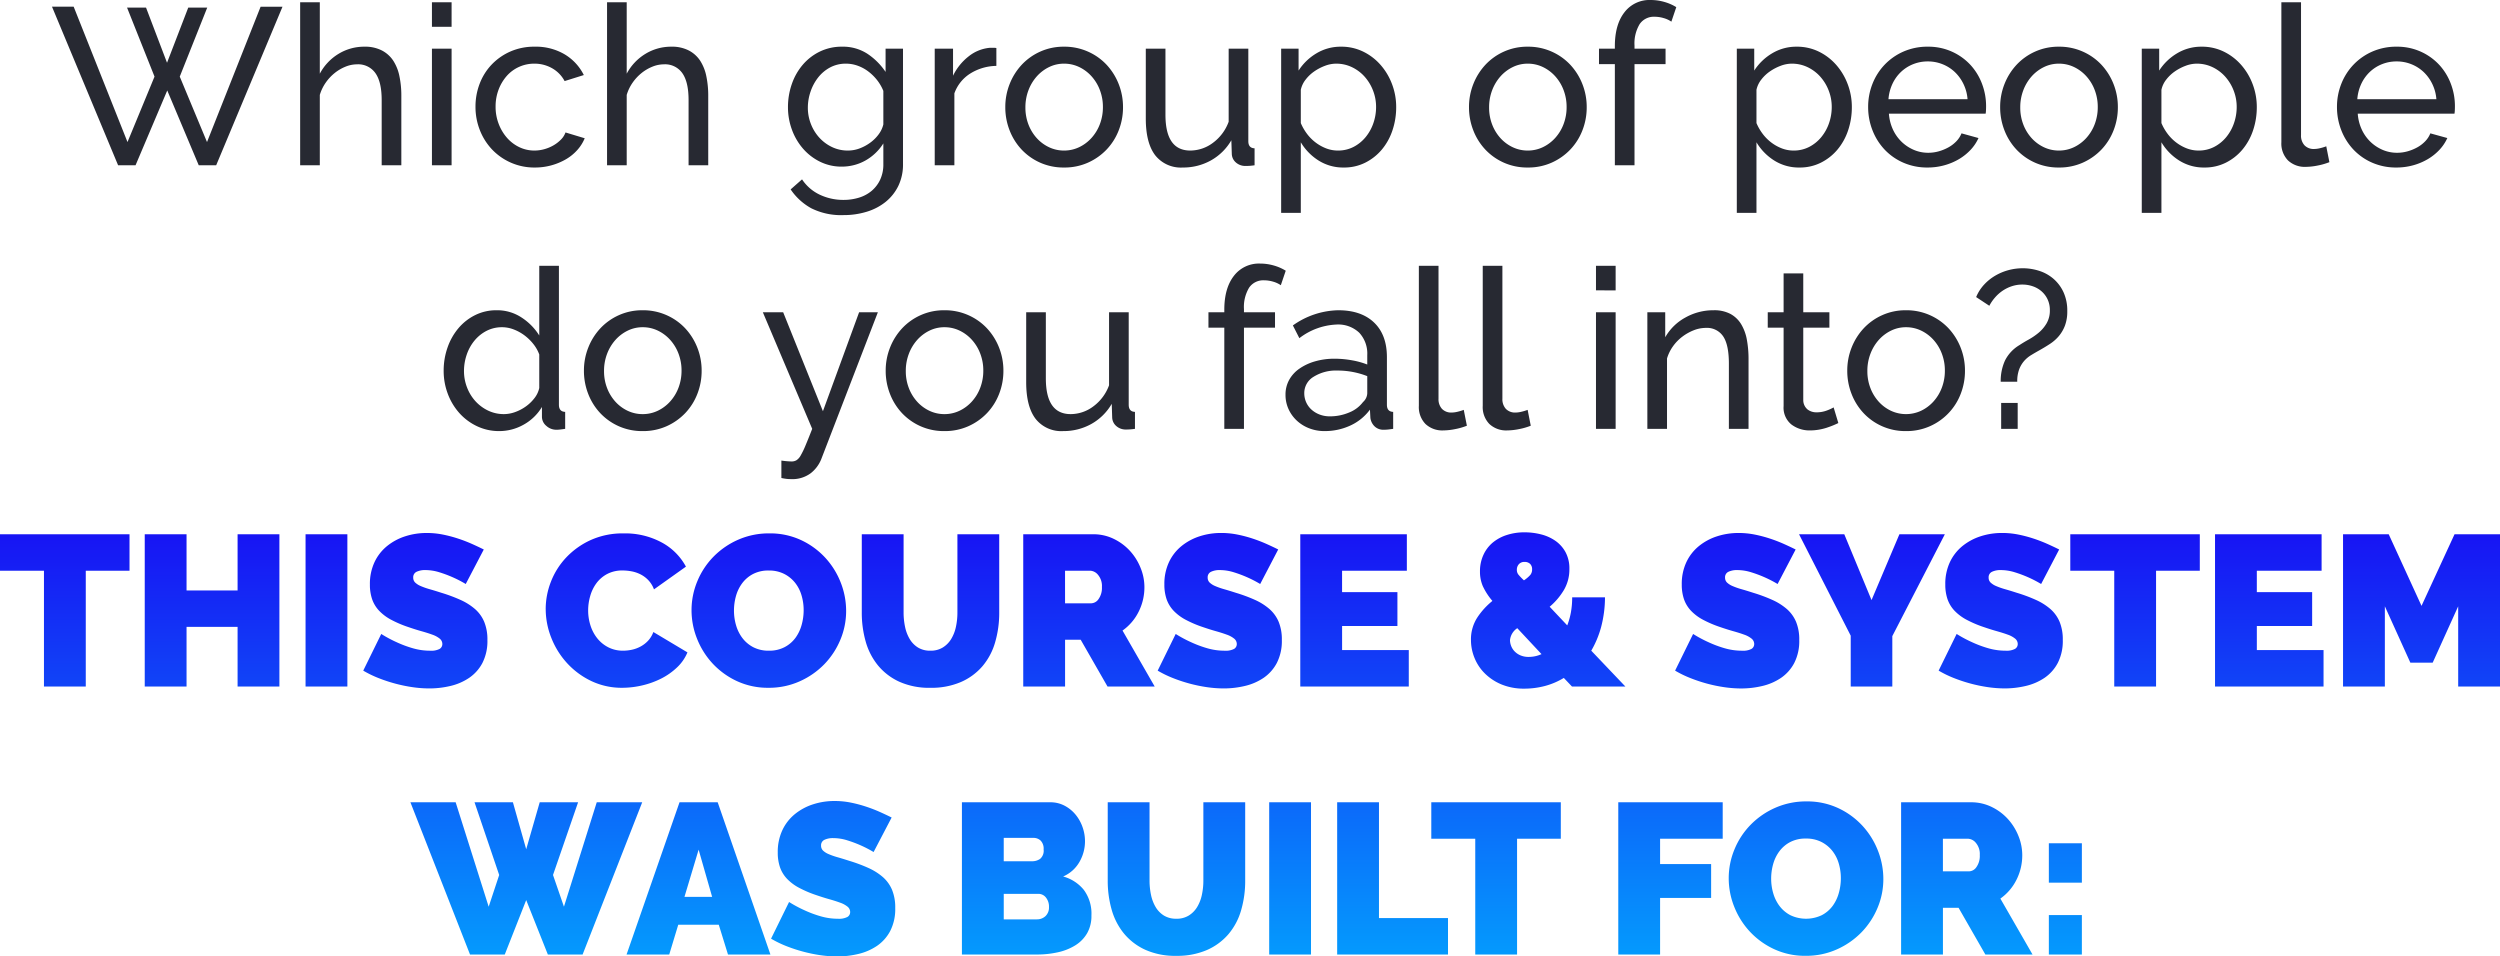 <svg xmlns="http://www.w3.org/2000/svg" width="559.632" height="214.106"><defs><linearGradient id="a" x1=".5" x2=".5" y2="1" gradientUnits="objectBoundingBox"><stop offset="0" stop-color="#1909f3"/><stop offset="1" stop-color="#00b7ff"/></linearGradient></defs><g data-name="1 mobile"><path data-name="Path 23244" d="M28.44 1.7h4.25l4.7 12.35L42.14 1.7h4.25l-6.15 15.45 6.1 14.65 12-30.3h4.9L48.39 37h-3.9l-7.05-16.75L30.34 37h-3.9L11.64 1.5h4.85l12.05 30.3 6.05-14.65ZM89.84 37h-4.4V22.4q0-4.05-1.4-6.025a4.707 4.707 0 0 0-4.1-1.975 6.9 6.9 0 0 0-2.6.525 9.653 9.653 0 0 0-2.425 1.425 10.28 10.28 0 0 0-2 2.15 9.543 9.543 0 0 0-1.325 2.75V37h-4.4V.5h4.4v16a11.5 11.5 0 0 1 4.2-4.45 11.013 11.013 0 0 1 5.8-1.6 8.224 8.224 0 0 1 3.9.85 6.8 6.8 0 0 1 2.55 2.3 10.046 10.046 0 0 1 1.375 3.475 21.032 21.032 0 0 1 .425 4.325Zm6.85 0V10.9h4.4V37Zm0-31V.5h4.4V6Zm9.75 17.9a14.256 14.256 0 0 1 .95-5.2 12.779 12.779 0 0 1 2.7-4.275 13.03 13.03 0 0 1 4.175-2.9 13.246 13.246 0 0 1 5.425-1.075 12.655 12.655 0 0 1 6.725 1.725 11.2 11.2 0 0 1 4.275 4.625l-4.3 1.35a7.154 7.154 0 0 0-2.8-2.875 7.94 7.94 0 0 0-4-1.025 8.142 8.142 0 0 0-3.4.725A8.081 8.081 0 0 0 113.44 17a9.966 9.966 0 0 0-1.825 3.05 10.614 10.614 0 0 0-.675 3.85 10.528 10.528 0 0 0 .7 3.85 10.266 10.266 0 0 0 1.875 3.125 8.566 8.566 0 0 0 2.75 2.075 7.75 7.75 0 0 0 3.375.75 8.159 8.159 0 0 0 2.275-.325 8.734 8.734 0 0 0 2.05-.875 7.745 7.745 0 0 0 1.625-1.275 4.347 4.347 0 0 0 1-1.575l4.3 1.3a9.25 9.25 0 0 1-1.675 2.65 10.472 10.472 0 0 1-2.525 2.05 13.68 13.68 0 0 1-3.225 1.35 13.675 13.675 0 0 1-3.725.5 13.034 13.034 0 0 1-5.4-1.1 13.088 13.088 0 0 1-4.2-2.95 13.335 13.335 0 0 1-2.725-4.325 14.126 14.126 0 0 1-.975-5.225Zm52.1 13.1h-4.4V22.4q0-4.05-1.4-6.025a4.707 4.707 0 0 0-4.1-1.975 6.9 6.9 0 0 0-2.6.525 9.653 9.653 0 0 0-2.425 1.425 10.28 10.28 0 0 0-2 2.15 9.543 9.543 0 0 0-1.325 2.75V37h-4.4V.5h4.4v16a11.5 11.5 0 0 1 4.2-4.45 11.013 11.013 0 0 1 5.8-1.6 8.224 8.224 0 0 1 3.9.85 6.8 6.8 0 0 1 2.55 2.3 10.047 10.047 0 0 1 1.375 3.475 21.033 21.033 0 0 1 .425 4.325Zm29.9.3a10.847 10.847 0 0 1-4.875-1.1 12.08 12.08 0 0 1-3.825-2.95 13.5 13.5 0 0 1-2.475-4.25 14.484 14.484 0 0 1-.875-5 15.559 15.559 0 0 1 .875-5.225 13.326 13.326 0 0 1 2.475-4.325 11.772 11.772 0 0 1 3.825-2.925 11.172 11.172 0 0 1 4.925-1.075 10.035 10.035 0 0 1 5.7 1.6 14.639 14.639 0 0 1 4.05 4.05v-5.2h3.9v25.8a10.984 10.984 0 0 1-1.05 4.925 10.5 10.5 0 0 1-2.85 3.575 12.58 12.58 0 0 1-4.225 2.2 17.422 17.422 0 0 1-5.175.75 14.947 14.947 0 0 1-7.225-1.525 13.341 13.341 0 0 1-4.625-4.225l2.55-2.25a9.746 9.746 0 0 0 4 3.45 12.316 12.316 0 0 0 5.3 1.15 11.582 11.582 0 0 0 3.425-.5 8.057 8.057 0 0 0 2.825-1.5 7.388 7.388 0 0 0 1.925-2.5 8.081 8.081 0 0 0 .725-3.55v-4.6a11.135 11.135 0 0 1-1.775 2.175 11.156 11.156 0 0 1-2.225 1.65 10.608 10.608 0 0 1-2.55 1.025 10.914 10.914 0 0 1-2.75.35Zm1.35-3.6a7.458 7.458 0 0 0 2.7-.5 9.906 9.906 0 0 0 2.4-1.325A8.569 8.569 0 0 0 196.74 30a5.978 5.978 0 0 0 1-2.15v-7.5a9.928 9.928 0 0 0-1.425-2.45 10.788 10.788 0 0 0-1.975-1.925 8.845 8.845 0 0 0-2.375-1.275 7.689 7.689 0 0 0-2.575-.45 7.406 7.406 0 0 0-3.575.85 8.5 8.5 0 0 0-2.675 2.25 10.573 10.573 0 0 0-1.7 3.175 11.1 11.1 0 0 0-.6 3.575 9.869 9.869 0 0 0 .7 3.7 9.828 9.828 0 0 0 1.9 3.05 9.189 9.189 0 0 0 2.825 2.075 8.082 8.082 0 0 0 3.525.775Zm33.25-18.95a11.31 11.31 0 0 0-5.825 1.7 8.671 8.671 0 0 0-3.575 4.45V37h-4.4V10.9h4.1v6.05a12.311 12.311 0 0 1 3.55-4.375 8.823 8.823 0 0 1 4.7-1.875h.85a3.106 3.106 0 0 1 .6.05Zm15.15 22.75a12.862 12.862 0 0 1-5.375-1.1 12.873 12.873 0 0 1-4.15-2.95 13.272 13.272 0 0 1-2.675-4.3 14.12 14.12 0 0 1-.95-5.15 13.933 13.933 0 0 1 .975-5.2 13.626 13.626 0 0 1 2.7-4.3 12.873 12.873 0 0 1 4.15-2.95 12.739 12.739 0 0 1 5.325-1.1 12.911 12.911 0 0 1 5.35 1.1 12.8 12.8 0 0 1 4.175 2.95 13.626 13.626 0 0 1 2.7 4.3 13.933 13.933 0 0 1 .975 5.2 14.12 14.12 0 0 1-.95 5.15 13.058 13.058 0 0 1-2.7 4.3 13.163 13.163 0 0 1-4.175 2.95 12.862 12.862 0 0 1-5.375 1.1Zm-8.65-13.45a10.471 10.471 0 0 0 .675 3.8 9.707 9.707 0 0 0 1.85 3.05 8.735 8.735 0 0 0 2.75 2.05 7.75 7.75 0 0 0 3.375.75 7.75 7.75 0 0 0 3.375-.75 8.848 8.848 0 0 0 2.775-2.075 9.7 9.7 0 0 0 1.875-3.1 10.672 10.672 0 0 0 .675-3.825 10.53 10.53 0 0 0-.675-3.775 9.7 9.7 0 0 0-1.875-3.1A8.848 8.848 0 0 0 241.565 15a7.75 7.75 0 0 0-3.375-.75 7.542 7.542 0 0 0-3.375.775 8.89 8.89 0 0 0-2.75 2.1 9.953 9.953 0 0 0-1.85 3.1 10.672 10.672 0 0 0-.675 3.825Zm35.25 13.45a7.317 7.317 0 0 1-6.2-2.75q-2.1-2.75-2.1-8.2V10.9h4.4v14.8q0 8 5.55 8a8.479 8.479 0 0 0 5.075-1.725 10.174 10.174 0 0 0 3.525-4.725V10.9h4.4v20.7q0 1.55 1.4 1.6V37q-.75.1-1.175.125t-.825.025a3.161 3.161 0 0 1-2.175-.775 2.63 2.63 0 0 1-.925-1.925l-.1-3.05a12.1 12.1 0 0 1-4.6 4.525 12.707 12.707 0 0 1-6.25 1.575Zm36.05 0a10.31 10.31 0 0 1-5.725-1.6 12.145 12.145 0 0 1-3.925-4.05v15.8h-4.4V10.9h3.9v4.9a12.1 12.1 0 0 1 4.025-3.875 10.494 10.494 0 0 1 5.475-1.475 11.117 11.117 0 0 1 4.95 1.1 12.4 12.4 0 0 1 3.9 2.975 13.926 13.926 0 0 1 2.575 4.325 14.32 14.32 0 0 1 .925 5.1 16.129 16.129 0 0 1-.85 5.275 13.175 13.175 0 0 1-2.4 4.3 11.625 11.625 0 0 1-3.7 2.9 10.471 10.471 0 0 1-4.75 1.075Zm-1.35-3.8a7.48 7.48 0 0 0 3.525-.825 8.624 8.624 0 0 0 2.7-2.2 10.02 10.02 0 0 0 1.725-3.125 11.025 11.025 0 0 0 .6-3.6 10.062 10.062 0 0 0-.7-3.725 10.073 10.073 0 0 0-1.9-3.1 9 9 0 0 0-2.825-2.1 8.082 8.082 0 0 0-3.525-.775 7.07 7.07 0 0 0-2.475.475 10.959 10.959 0 0 0-2.4 1.25 8.571 8.571 0 0 0-1.95 1.85 5.59 5.59 0 0 0-1.075 2.275v7.45a11.331 11.331 0 0 0 1.4 2.425 9.826 9.826 0 0 0 1.95 1.95 9.565 9.565 0 0 0 2.35 1.3 7.259 7.259 0 0 0 2.6.475Zm42.5 3.8a12.862 12.862 0 0 1-5.375-1.1 12.873 12.873 0 0 1-4.15-2.95 13.272 13.272 0 0 1-2.675-4.3 14.12 14.12 0 0 1-.95-5.15 13.933 13.933 0 0 1 .975-5.2 13.626 13.626 0 0 1 2.7-4.3 12.873 12.873 0 0 1 4.15-2.95 12.739 12.739 0 0 1 5.325-1.1 12.911 12.911 0 0 1 5.35 1.1 12.8 12.8 0 0 1 4.175 2.95 13.626 13.626 0 0 1 2.7 4.3 13.933 13.933 0 0 1 .975 5.2 14.12 14.12 0 0 1-.95 5.15 13.058 13.058 0 0 1-2.7 4.3 13.163 13.163 0 0 1-4.175 2.95 12.862 12.862 0 0 1-5.375 1.1Zm-8.65-13.45a10.471 10.471 0 0 0 .675 3.8 9.707 9.707 0 0 0 1.85 3.05 8.735 8.735 0 0 0 2.75 2.05 7.75 7.75 0 0 0 3.375.75 7.75 7.75 0 0 0 3.375-.75 8.848 8.848 0 0 0 2.775-2.075 9.7 9.7 0 0 0 1.875-3.1 10.671 10.671 0 0 0 .675-3.825 10.53 10.53 0 0 0-.675-3.775 9.7 9.7 0 0 0-1.875-3.1A8.848 8.848 0 0 0 345.365 15a7.75 7.75 0 0 0-3.375-.75 7.542 7.542 0 0 0-3.375.775 8.89 8.89 0 0 0-2.75 2.1 9.953 9.953 0 0 0-1.85 3.1 10.672 10.672 0 0 0-.675 3.825ZM361.49 37V14.35h-3.55V10.9h3.55v-.55q0-4.85 2.15-7.6A7.028 7.028 0 0 1 369.49 0a11.136 11.136 0 0 1 3.05.425 10.425 10.425 0 0 1 2.7 1.175l-1.1 3.25a5.7 5.7 0 0 0-1.725-.8 7.184 7.184 0 0 0-2.025-.3 3.827 3.827 0 0 0-3.35 1.65 8.367 8.367 0 0 0-1.15 4.8v.7h6.95v3.45h-6.95V37Zm41.35.5a10.31 10.31 0 0 1-5.725-1.6 12.145 12.145 0 0 1-3.925-4.05v15.8h-4.4V10.9h3.9v4.9a12.1 12.1 0 0 1 4.025-3.875 10.494 10.494 0 0 1 5.475-1.475 11.117 11.117 0 0 1 4.95 1.1 12.4 12.4 0 0 1 3.9 2.975 13.926 13.926 0 0 1 2.575 4.325 14.32 14.32 0 0 1 .925 5.1 16.129 16.129 0 0 1-.85 5.275 13.174 13.174 0 0 1-2.4 4.3 11.625 11.625 0 0 1-3.7 2.9 10.471 10.471 0 0 1-4.75 1.075Zm-1.35-3.8a7.48 7.48 0 0 0 3.525-.825 8.624 8.624 0 0 0 2.7-2.2 10.02 10.02 0 0 0 1.725-3.125 11.025 11.025 0 0 0 .6-3.6 10.062 10.062 0 0 0-.7-3.725 10.073 10.073 0 0 0-1.9-3.1 9 9 0 0 0-2.825-2.1 8.082 8.082 0 0 0-3.525-.775 7.07 7.07 0 0 0-2.475.475 10.959 10.959 0 0 0-2.4 1.25 8.571 8.571 0 0 0-1.95 1.85 5.59 5.59 0 0 0-1.075 2.275v7.45a11.331 11.331 0 0 0 1.4 2.425 9.825 9.825 0 0 0 1.95 1.95 9.565 9.565 0 0 0 2.35 1.3 7.259 7.259 0 0 0 2.6.475Zm30 3.8a13.294 13.294 0 0 1-5.4-1.075 12.77 12.77 0 0 1-4.2-2.925 13.335 13.335 0 0 1-2.725-4.325 14.126 14.126 0 0 1-.975-5.225 13.933 13.933 0 0 1 .975-5.2 13.187 13.187 0 0 1 2.75-4.3 13.053 13.053 0 0 1 4.225-2.925 13.294 13.294 0 0 1 5.4-1.075 12.862 12.862 0 0 1 5.375 1.1 12.772 12.772 0 0 1 4.125 2.925 12.921 12.921 0 0 1 2.625 4.25 13.983 13.983 0 0 1 .925 5.025q0 .55-.025 1a5.273 5.273 0 0 1-.075.7h-21.65a10.122 10.122 0 0 0 .9 3.55 9.134 9.134 0 0 0 1.95 2.75 9.017 9.017 0 0 0 2.725 1.8 8.139 8.139 0 0 0 3.225.65 8.6 8.6 0 0 0 2.35-.325 10.2 10.2 0 0 0 2.15-.875 7.46 7.46 0 0 0 1.775-1.35 5.51 5.51 0 0 0 1.175-1.8l3.8 1.05a9.6 9.6 0 0 1-1.775 2.65 11.771 11.771 0 0 1-2.6 2.075A13.429 13.429 0 0 1 435.24 37a13.947 13.947 0 0 1-3.75.5Zm8.95-15.3a9.4 9.4 0 0 0-.925-3.425 9.156 9.156 0 0 0-1.95-2.675 8.715 8.715 0 0 0-2.725-1.725 8.74 8.74 0 0 0-3.3-.625 8.74 8.74 0 0 0-3.3.625 8.49 8.49 0 0 0-2.725 1.75 8.856 8.856 0 0 0-1.9 2.675 9.832 9.832 0 0 0-.875 3.4Zm20.45 15.3a12.862 12.862 0 0 1-5.375-1.1 12.872 12.872 0 0 1-4.15-2.95 13.272 13.272 0 0 1-2.675-4.3 14.12 14.12 0 0 1-.95-5.15 13.933 13.933 0 0 1 .975-5.2 13.626 13.626 0 0 1 2.7-4.3 12.872 12.872 0 0 1 4.15-2.95 12.739 12.739 0 0 1 5.325-1.1 12.911 12.911 0 0 1 5.35 1.1 12.8 12.8 0 0 1 4.175 2.95 13.626 13.626 0 0 1 2.7 4.3 13.933 13.933 0 0 1 .975 5.2 14.12 14.12 0 0 1-.95 5.15 13.058 13.058 0 0 1-2.7 4.3 13.164 13.164 0 0 1-4.175 2.95 12.862 12.862 0 0 1-5.375 1.1Zm-8.65-13.45a10.471 10.471 0 0 0 .675 3.8 9.707 9.707 0 0 0 1.85 3.05 8.735 8.735 0 0 0 2.75 2.05 7.75 7.75 0 0 0 3.375.75 7.75 7.75 0 0 0 3.375-.75 8.848 8.848 0 0 0 2.775-2.075 9.7 9.7 0 0 0 1.875-3.1 10.672 10.672 0 0 0 .675-3.825 10.53 10.53 0 0 0-.675-3.775 9.7 9.7 0 0 0-1.875-3.1A8.848 8.848 0 0 0 464.265 15a7.75 7.75 0 0 0-3.375-.75 7.542 7.542 0 0 0-3.375.775 8.89 8.89 0 0 0-2.75 2.1 9.953 9.953 0 0 0-1.85 3.1 10.672 10.672 0 0 0-.675 3.825Zm41.25 13.45a10.31 10.31 0 0 1-5.725-1.6 12.144 12.144 0 0 1-3.925-4.05v15.8h-4.4V10.9h3.9v4.9a12.1 12.1 0 0 1 4.025-3.875 10.494 10.494 0 0 1 5.475-1.475 11.117 11.117 0 0 1 4.95 1.1 12.4 12.4 0 0 1 3.9 2.975 13.926 13.926 0 0 1 2.575 4.325 14.32 14.32 0 0 1 .925 5.1 16.129 16.129 0 0 1-.85 5.275 13.174 13.174 0 0 1-2.4 4.3 11.625 11.625 0 0 1-3.7 2.9 10.471 10.471 0 0 1-4.75 1.075Zm-1.35-3.8a7.48 7.48 0 0 0 3.525-.825 8.623 8.623 0 0 0 2.7-2.2 10.02 10.02 0 0 0 1.725-3.125 11.025 11.025 0 0 0 .6-3.6 10.062 10.062 0 0 0-.7-3.725 10.073 10.073 0 0 0-1.9-3.1 9 9 0 0 0-2.825-2.1 8.082 8.082 0 0 0-3.525-.775 7.07 7.07 0 0 0-2.475.475 10.959 10.959 0 0 0-2.4 1.25 8.571 8.571 0 0 0-1.95 1.85 5.59 5.59 0 0 0-1.075 2.275v7.45a11.331 11.331 0 0 0 1.4 2.425 9.825 9.825 0 0 0 1.95 1.95 9.565 9.565 0 0 0 2.35 1.3 7.259 7.259 0 0 0 2.6.475ZM510.69.5h4.4v29.75a3.191 3.191 0 0 0 .775 2.275 2.839 2.839 0 0 0 2.175.825 5.839 5.839 0 0 0 1.3-.175 10.623 10.623 0 0 0 1.4-.425l.7 3.55a14.333 14.333 0 0 1-2.6.75 13.708 13.708 0 0 1-2.65.3 5.492 5.492 0 0 1-4.025-1.45 5.421 5.421 0 0 1-1.475-4.05Zm25.75 37a13.294 13.294 0 0 1-5.4-1.075 12.77 12.77 0 0 1-4.2-2.925 13.335 13.335 0 0 1-2.725-4.325 14.126 14.126 0 0 1-.975-5.225 13.933 13.933 0 0 1 .975-5.2 13.187 13.187 0 0 1 2.75-4.3 13.053 13.053 0 0 1 4.225-2.925 13.294 13.294 0 0 1 5.4-1.075 12.862 12.862 0 0 1 5.375 1.1 12.772 12.772 0 0 1 4.125 2.925 12.921 12.921 0 0 1 2.625 4.25 13.983 13.983 0 0 1 .925 5.025q0 .55-.025 1a5.271 5.271 0 0 1-.075.7h-21.65a10.122 10.122 0 0 0 .9 3.55 9.134 9.134 0 0 0 1.95 2.75 9.017 9.017 0 0 0 2.725 1.8 8.139 8.139 0 0 0 3.225.65 8.6 8.6 0 0 0 2.35-.325 10.2 10.2 0 0 0 2.15-.875 7.46 7.46 0 0 0 1.775-1.35 5.51 5.51 0 0 0 1.175-1.8l3.8 1.05a9.6 9.6 0 0 1-1.775 2.65 11.771 11.771 0 0 1-2.6 2.075A13.43 13.43 0 0 1 540.19 37a13.947 13.947 0 0 1-3.75.5Zm8.95-15.3a9.4 9.4 0 0 0-.925-3.425 9.156 9.156 0 0 0-1.95-2.675 8.714 8.714 0 0 0-2.725-1.725 8.741 8.741 0 0 0-3.3-.625 8.74 8.74 0 0 0-3.3.625 8.49 8.49 0 0 0-2.725 1.75 8.856 8.856 0 0 0-1.9 2.675 9.832 9.832 0 0 0-.875 3.4ZM111.765 96.5a11.437 11.437 0 0 1-5-1.1 12.4 12.4 0 0 1-3.95-2.95 13.616 13.616 0 0 1-2.575-4.3 14.458 14.458 0 0 1-.925-5.15 15.56 15.56 0 0 1 .875-5.225 13.58 13.58 0 0 1 2.45-4.325 11.661 11.661 0 0 1 3.75-2.925 10.627 10.627 0 0 1 4.775-1.075 9.908 9.908 0 0 1 5.625 1.65 13 13 0 0 1 3.925 4V59.5h4.4v31.1q0 1.55 1.4 1.6V96q-.7.1-1.125.15a7.062 7.062 0 0 1-.825.05 3.3 3.3 0 0 1-2.275-.875 2.653 2.653 0 0 1-.975-2.025v-2.2a10.976 10.976 0 0 1-4.125 3.975 11.043 11.043 0 0 1-5.425 1.425Zm1.05-3.8a7.417 7.417 0 0 0 2.475-.45 9.689 9.689 0 0 0 2.4-1.25 9.059 9.059 0 0 0 1.95-1.875 5.59 5.59 0 0 0 1.075-2.275v-7.5a8.291 8.291 0 0 0-1.35-2.375 10.663 10.663 0 0 0-2.025-1.95 9.871 9.871 0 0 0-2.4-1.3 7.2 7.2 0 0 0-2.525-.475 7.48 7.48 0 0 0-3.525.825 8.623 8.623 0 0 0-2.7 2.2 9.962 9.962 0 0 0-1.725 3.15 11.248 11.248 0 0 0-.6 3.625 10.062 10.062 0 0 0 .7 3.725 9.758 9.758 0 0 0 1.9 3.075 9.189 9.189 0 0 0 2.825 2.075 8.082 8.082 0 0 0 3.525.775Zm31.05 3.8a12.862 12.862 0 0 1-5.375-1.1 12.872 12.872 0 0 1-4.15-2.95 13.272 13.272 0 0 1-2.675-4.3 14.12 14.12 0 0 1-.95-5.15 13.933 13.933 0 0 1 .975-5.2 13.626 13.626 0 0 1 2.7-4.3 12.872 12.872 0 0 1 4.15-2.95 12.739 12.739 0 0 1 5.325-1.1 12.911 12.911 0 0 1 5.35 1.1 12.8 12.8 0 0 1 4.175 2.95 13.626 13.626 0 0 1 2.7 4.3 13.933 13.933 0 0 1 .975 5.2 14.12 14.12 0 0 1-.95 5.15 13.058 13.058 0 0 1-2.7 4.3 13.164 13.164 0 0 1-4.175 2.95 12.862 12.862 0 0 1-5.375 1.1Zm-8.65-13.45a10.471 10.471 0 0 0 .675 3.8 9.707 9.707 0 0 0 1.85 3.05 8.735 8.735 0 0 0 2.75 2.05 7.75 7.75 0 0 0 3.375.75 7.75 7.75 0 0 0 3.375-.75 8.848 8.848 0 0 0 2.775-2.075 9.7 9.7 0 0 0 1.875-3.1 10.672 10.672 0 0 0 .675-3.825 10.53 10.53 0 0 0-.675-3.775 9.7 9.7 0 0 0-1.875-3.1A8.848 8.848 0 0 0 147.24 74a7.75 7.75 0 0 0-3.375-.75 7.542 7.542 0 0 0-3.375.775 8.89 8.89 0 0 0-2.75 2.1 9.953 9.953 0 0 0-1.85 3.1 10.672 10.672 0 0 0-.675 3.825Zm39.7 20.05q.65.1 1.3.15t1 .05a2.106 2.106 0 0 0 1.075-.275 2.95 2.95 0 0 0 .95-1.075 18.881 18.881 0 0 0 1.075-2.225q.6-1.425 1.5-3.725l-11.05-26.1h4.55l8.9 22.15 8.1-22.15h4.2l-12.7 32.95a7.593 7.593 0 0 1-2.325 3.075 6.886 6.886 0 0 1-4.475 1.325 8.837 8.837 0 0 1-.925-.05 11.568 11.568 0 0 1-1.175-.2Zm36.5-6.6a12.862 12.862 0 0 1-5.375-1.1 12.873 12.873 0 0 1-4.15-2.95 13.272 13.272 0 0 1-2.675-4.3 14.12 14.12 0 0 1-.95-5.15 13.933 13.933 0 0 1 .975-5.2 13.626 13.626 0 0 1 2.7-4.3 12.872 12.872 0 0 1 4.15-2.95 12.739 12.739 0 0 1 5.325-1.1 12.911 12.911 0 0 1 5.35 1.1 12.8 12.8 0 0 1 4.175 2.95 13.626 13.626 0 0 1 2.7 4.3 13.933 13.933 0 0 1 .975 5.2 14.12 14.12 0 0 1-.95 5.15 13.058 13.058 0 0 1-2.7 4.3 13.163 13.163 0 0 1-4.175 2.95 12.862 12.862 0 0 1-5.375 1.1Zm-8.65-13.45a10.471 10.471 0 0 0 .675 3.8 9.707 9.707 0 0 0 1.85 3.05 8.735 8.735 0 0 0 2.75 2.05 7.75 7.75 0 0 0 3.375.75 7.75 7.75 0 0 0 3.375-.75 8.848 8.848 0 0 0 2.775-2.075 9.7 9.7 0 0 0 1.875-3.1 10.672 10.672 0 0 0 .675-3.825 10.53 10.53 0 0 0-.675-3.775 9.7 9.7 0 0 0-1.875-3.1A8.848 8.848 0 0 0 214.79 74a7.75 7.75 0 0 0-3.375-.75 7.542 7.542 0 0 0-3.375.775 8.89 8.89 0 0 0-2.75 2.1 9.953 9.953 0 0 0-1.85 3.1 10.672 10.672 0 0 0-.675 3.825Zm35.25 13.45a7.317 7.317 0 0 1-6.2-2.75q-2.1-2.75-2.1-8.2V69.9h4.4v14.8q0 8 5.55 8a8.479 8.479 0 0 0 5.075-1.725 10.174 10.174 0 0 0 3.525-4.725V69.9h4.4v20.7q0 1.55 1.4 1.6V96q-.75.1-1.175.125t-.825.025a3.161 3.161 0 0 1-2.175-.775 2.63 2.63 0 0 1-.925-1.925l-.1-3.05a12.1 12.1 0 0 1-4.6 4.525 12.707 12.707 0 0 1-6.25 1.575Zm36.05-.5V73.35h-3.55V69.9h3.55v-.55q0-4.85 2.15-7.6a7.028 7.028 0 0 1 5.85-2.75 11.136 11.136 0 0 1 3.05.425 10.425 10.425 0 0 1 2.7 1.175l-1.1 3.25a5.7 5.7 0 0 0-1.725-.8 7.184 7.184 0 0 0-2.025-.3 3.827 3.827 0 0 0-3.35 1.65 8.367 8.367 0 0 0-1.15 4.8v.7h6.95v3.45h-6.95V96Zm22.45.5a9.4 9.4 0 0 1-3.45-.625 8.579 8.579 0 0 1-2.775-1.725 8.122 8.122 0 0 1-1.85-2.575 7.657 7.657 0 0 1-.675-3.225 6.757 6.757 0 0 1 .8-3.275 7.444 7.444 0 0 1 2.275-2.525 11.731 11.731 0 0 1 3.5-1.65 15.523 15.523 0 0 1 4.425-.6 21.761 21.761 0 0 1 3.85.35 17.759 17.759 0 0 1 3.45.95v-2.1a6.845 6.845 0 0 0-1.8-5.025 6.842 6.842 0 0 0-5.1-1.825 14.6 14.6 0 0 0-8.3 3.05l-1.45-2.85a18.049 18.049 0 0 1 10.15-3.4q5.15 0 8.025 2.75t2.875 7.75V90.6q0 1.55 1.4 1.6V96q-.7.1-1.15.15a8.611 8.611 0 0 1-.95.05 2.8 2.8 0 0 1-2.075-.775 3.191 3.191 0 0 1-.925-1.875l-.1-1.85a11.292 11.292 0 0 1-4.425 3.575 13.586 13.586 0 0 1-5.725 1.225Zm1.15-3.3a10.91 10.91 0 0 0 4.375-.875A7.209 7.209 0 0 0 305.115 90a2.777 2.777 0 0 0 .95-1.95V84.2a18.119 18.119 0 0 0-6.65-1.25 9.431 9.431 0 0 0-5.375 1.4 4.237 4.237 0 0 0-2.075 3.65 4.962 4.962 0 0 0 .425 2.05 4.893 4.893 0 0 0 1.2 1.65 5.739 5.739 0 0 0 1.825 1.1 6.267 6.267 0 0 0 2.25.4Zm19.95-33.7h4.4v29.75a3.191 3.191 0 0 0 .775 2.275 2.839 2.839 0 0 0 2.175.825 5.839 5.839 0 0 0 1.3-.175 10.622 10.622 0 0 0 1.4-.425l.7 3.55a14.333 14.333 0 0 1-2.6.75 13.708 13.708 0 0 1-2.65.3 5.493 5.493 0 0 1-4.025-1.45 5.421 5.421 0 0 1-1.475-4.05Zm14.3 0h4.4v29.75a3.191 3.191 0 0 0 .775 2.275 2.839 2.839 0 0 0 2.175.825 5.839 5.839 0 0 0 1.3-.175 10.622 10.622 0 0 0 1.4-.425l.7 3.55a14.333 14.333 0 0 1-2.6.75 13.708 13.708 0 0 1-2.65.3 5.493 5.493 0 0 1-4.025-1.45 5.421 5.421 0 0 1-1.475-4.05Zm25.35 36.5V69.9h4.4V96Zm0-31v-5.5h4.4V65Zm34.15 31h-4.4V81.4q0-4.2-1.275-6.1a4.348 4.348 0 0 0-3.875-1.9 7.4 7.4 0 0 0-2.7.525 10.7 10.7 0 0 0-2.55 1.425 9.893 9.893 0 0 0-2.1 2.15 9.191 9.191 0 0 0-1.35 2.75V96h-4.4V69.9h4v5.6a11.479 11.479 0 0 1 4.475-4.4 12.756 12.756 0 0 1 6.375-1.65 7.706 7.706 0 0 1 3.75.825 6.357 6.357 0 0 1 2.4 2.3 10.235 10.235 0 0 1 1.275 3.475 23.631 23.631 0 0 1 .375 4.35Zm20.1-1.3q-.4.2-1.05.475t-1.475.55a12.906 12.906 0 0 1-1.8.45 11.445 11.445 0 0 1-2.025.175 6.678 6.678 0 0 1-4.15-1.325 4.841 4.841 0 0 1-1.75-4.125V73.35h-3.55V69.9h3.55v-8.7h4.4v8.7h5.85v3.45h-5.85v16.2a2.729 2.729 0 0 0 .95 2.1 3.2 3.2 0 0 0 2 .65 6.407 6.407 0 0 0 2.375-.425 10.338 10.338 0 0 0 1.475-.675Zm15.15 1.8a12.8 12.8 0 0 1-9.525-4.05 13.272 13.272 0 0 1-2.675-4.3 14.12 14.12 0 0 1-.95-5.15 13.933 13.933 0 0 1 .975-5.2 13.626 13.626 0 0 1 2.7-4.3 12.872 12.872 0 0 1 4.15-2.95 12.739 12.739 0 0 1 5.325-1.1 12.913 12.913 0 0 1 9.525 4.05 13.626 13.626 0 0 1 2.7 4.3 13.933 13.933 0 0 1 .975 5.2 14.12 14.12 0 0 1-.95 5.15 12.983 12.983 0 0 1-6.875 7.25 12.862 12.862 0 0 1-5.375 1.1Zm-8.65-13.45a10.471 10.471 0 0 0 .675 3.8 9.707 9.707 0 0 0 1.85 3.05 8.735 8.735 0 0 0 2.75 2.05 7.969 7.969 0 0 0 6.75 0 8.848 8.848 0 0 0 2.775-2.075 9.7 9.7 0 0 0 1.875-3.1 10.672 10.672 0 0 0 .675-3.825 10.53 10.53 0 0 0-.675-3.775 9.7 9.7 0 0 0-1.875-3.1A8.848 8.848 0 0 0 430.04 74a7.75 7.75 0 0 0-3.375-.75 7.542 7.542 0 0 0-3.375.775 8.89 8.89 0 0 0-2.75 2.1 9.953 9.953 0 0 0-1.85 3.1 10.672 10.672 0 0 0-.675 3.825Zm29.85 2.4a11.019 11.019 0 0 1 .95-4.725 8.36 8.36 0 0 1 3.25-3.475q.9-.6 2.075-1.25a14.229 14.229 0 0 0 2.225-1.525 8.031 8.031 0 0 0 1.775-2.1 5.641 5.641 0 0 0 .725-2.925 5.572 5.572 0 0 0-.525-2.475 5.507 5.507 0 0 0-1.375-1.8 5.913 5.913 0 0 0-1.95-1.1 7.079 7.079 0 0 0-2.3-.375 7.461 7.461 0 0 0-2.375.375 8.3 8.3 0 0 0-2.075 1.025 8.7 8.7 0 0 0-1.7 1.525 9.867 9.867 0 0 0-1.25 1.825l-2.95-1.95a9.431 9.431 0 0 1 1.75-2.75 10.837 10.837 0 0 1 2.5-2.025 11.981 11.981 0 0 1 2.975-1.25 12.325 12.325 0 0 1 3.225-.425 11.928 11.928 0 0 1 3.65.575 9.133 9.133 0 0 1 3.2 1.775 8.886 8.886 0 0 1 2.25 3 9.866 9.866 0 0 1 .85 4.25 8.975 8.975 0 0 1-.525 3.25 8.158 8.158 0 0 1-1.375 2.35 9.2 9.2 0 0 1-2 1.75q-1.15.75-2.4 1.45-.9.5-1.8 1.05a6.721 6.721 0 0 0-1.575 1.325 6.257 6.257 0 0 0-1.1 1.875 7.688 7.688 0 0 0-.425 2.75Zm.1 10.55v-5.8h3.7V96Z" fill="#272932"/><path data-name="Path 23246" d="M-252.048-25.92h-9.792V0h-9.36v-25.92h-9.84v-8.16h28.992Zm33.552-8.16V0h-9.36v-13.344h-11.424V0h-9.36v-34.08h9.36v12.58h11.424v-12.58ZM-212.64 0v-34.08h9.36V0Zm35.856-22.944a26.153 26.153 0 0 0-2.976-1.536 27.205 27.205 0 0 0-2.9-1.08 10.48 10.48 0 0 0-3.144-.5 4.369 4.369 0 0 0-1.992.384 1.342 1.342 0 0 0-.744 1.3 1.5 1.5 0 0 0 .432 1.1 4.094 4.094 0 0 0 1.248.792 15.664 15.664 0 0 0 1.992.7q1.176.336 2.664.816a34.9 34.9 0 0 1 4.248 1.584 13.182 13.182 0 0 1 3.24 2.04 7.851 7.851 0 0 1 2.064 2.856 10.343 10.343 0 0 1 .72 4.08 10.747 10.747 0 0 1-1.128 5.16 9.248 9.248 0 0 1-2.98 3.328 12.569 12.569 0 0 1-4.176 1.8 20.22 20.22 0 0 1-4.68.552 26.507 26.507 0 0 1-3.84-.288 33.322 33.322 0 0 1-3.912-.816 34.228 34.228 0 0 1-3.744-1.248 23.931 23.931 0 0 1-3.336-1.632l4.032-8.208a28.264 28.264 0 0 0 3.5 1.872 24.846 24.846 0 0 0 3.48 1.3 13.868 13.868 0 0 0 3.96.576 4.026 4.026 0 0 0 2.136-.408 1.25 1.25 0 0 0 .6-1.08 1.544 1.544 0 0 0-.6-1.224 5.49 5.49 0 0 0-1.656-.888q-1.056-.384-2.424-.768t-2.9-.912a25.106 25.106 0 0 1-3.888-1.656 10.544 10.544 0 0 1-2.688-2.016 7.2 7.2 0 0 1-1.56-2.568 10.006 10.006 0 0 1-.5-3.312 11.452 11.452 0 0 1 1.032-4.992 10.251 10.251 0 0 1 2.808-3.6 12.562 12.562 0 0 1 4.056-2.184 15.453 15.453 0 0 1 4.824-.744 18.318 18.318 0 0 1 3.648.36 29.164 29.164 0 0 1 3.432.912 32.9 32.9 0 0 1 3.1 1.2q1.44.648 2.592 1.224Zm17.9 5.616a16.824 16.824 0 0 1 1.176-6.144 16.684 16.684 0 0 1 3.432-5.424 17.494 17.494 0 0 1 5.472-3.888 17.3 17.3 0 0 1 7.344-1.488 17.187 17.187 0 0 1 8.568 2.04 13.29 13.29 0 0 1 5.4 5.4l-7.152 5.088a6.022 6.022 0 0 0-1.272-2.064 6.462 6.462 0 0 0-1.752-1.3 7.5 7.5 0 0 0-1.992-.672 10.888 10.888 0 0 0-1.992-.192 7.212 7.212 0 0 0-3.48.792 7.161 7.161 0 0 0-2.4 2.064 8.916 8.916 0 0 0-1.392 2.88 11.657 11.657 0 0 0-.456 3.192 11 11 0 0 0 .528 3.408 8.889 8.889 0 0 0 1.536 2.88 7.511 7.511 0 0 0 2.476 1.996 7.153 7.153 0 0 0 3.288.744 9.379 9.379 0 0 0 1.968-.216 7.319 7.319 0 0 0 1.944-.72 6.562 6.562 0 0 0 1.68-1.3 5.745 5.745 0 0 0 1.176-1.944l7.632 4.56a9.712 9.712 0 0 1-2.328 3.36 14.778 14.778 0 0 1-3.552 2.5A18.831 18.831 0 0 1-137.3-.24a19.651 19.651 0 0 1-4.44.528 15.793 15.793 0 0 1-6.936-1.512 17.591 17.591 0 0 1-5.424-4.008 18.236 18.236 0 0 1-3.528-5.664 17.415 17.415 0 0 1-1.252-6.432ZM-109.008.288a16.393 16.393 0 0 1-7.056-1.488 17.457 17.457 0 0 1-5.424-3.912 17.725 17.725 0 0 1-3.5-5.544 17.169 17.169 0 0 1-1.248-6.432 16.733 16.733 0 0 1 1.3-6.48 17.207 17.207 0 0 1 3.624-5.5 17.67 17.67 0 0 1 5.52-3.792 17.029 17.029 0 0 1 6.984-1.416 16.393 16.393 0 0 1 7.056 1.488 17.269 17.269 0 0 1 5.424 3.936 17.661 17.661 0 0 1 3.48 5.568 17.34 17.34 0 0 1 1.216 6.384 16.557 16.557 0 0 1-1.3 6.456 17.484 17.484 0 0 1-3.6 5.472 17.708 17.708 0 0 1-5.5 3.816 16.786 16.786 0 0 1-6.976 1.444Zm-7.728-17.28a11.6 11.6 0 0 0 .48 3.336 8.731 8.731 0 0 0 1.44 2.856 7.275 7.275 0 0 0 2.424 2.016 7.4 7.4 0 0 0 3.48.768 7.354 7.354 0 0 0 3.5-.792 7.1 7.1 0 0 0 2.424-2.064 8.883 8.883 0 0 0 1.392-2.9 12.252 12.252 0 0 0 .456-3.312 11.6 11.6 0 0 0-.48-3.336 8.219 8.219 0 0 0-1.464-2.832 7.393 7.393 0 0 0-2.448-1.968 7.482 7.482 0 0 0-3.432-.744 7.4 7.4 0 0 0-3.48.768 7.155 7.155 0 0 0-2.424 2.04 8.649 8.649 0 0 0-1.416 2.88 11.994 11.994 0 0 0-.452 3.284Zm43.968 8.976a5.149 5.149 0 0 0 2.784-.72 5.733 5.733 0 0 0 1.872-1.9 8.722 8.722 0 0 0 1.056-2.712 15.013 15.013 0 0 0 .336-3.216V-34.08h9.36v17.52a23.425 23.425 0 0 1-.912 6.648A14.433 14.433 0 0 1-61.1-4.56a13.393 13.393 0 0 1-4.824 3.552 16.669 16.669 0 0 1-6.84 1.3 16.279 16.279 0 0 1-6.988-1.372 13.4 13.4 0 0 1-4.776-3.672 14.764 14.764 0 0 1-2.736-5.348 23.568 23.568 0 0 1-.864-6.456V-34.08h9.36v17.52a15.348 15.348 0 0 0 .336 3.24 8.711 8.711 0 0 0 1.056 2.736 5.591 5.591 0 0 0 1.848 1.872 5.16 5.16 0 0 0 2.76.696ZM-51.984 0v-34.08h15.648a10.354 10.354 0 0 1 4.608 1.032A11.961 11.961 0 0 1-28.1-30.36a12.553 12.553 0 0 1 2.376 3.792 11.375 11.375 0 0 1 .864 4.3 12.131 12.131 0 0 1-1.3 5.544 11.3 11.3 0 0 1-3.6 4.2L-22.56 0h-10.56l-6-10.464h-3.5V0Zm9.36-18.624h5.9a2.071 2.071 0 0 0 1.608-.96 4.3 4.3 0 0 0 .744-2.688 3.86 3.86 0 0 0-.864-2.712 2.422 2.422 0 0 0-1.728-.936h-5.664Zm43.68-4.32A26.154 26.154 0 0 0-1.92-24.48a27.206 27.206 0 0 0-2.9-1.08 10.48 10.48 0 0 0-3.144-.5 4.369 4.369 0 0 0-1.992.384 1.342 1.342 0 0 0-.744 1.3 1.5 1.5 0 0 0 .432 1.1 4.094 4.094 0 0 0 1.248.792 15.665 15.665 0 0 0 1.992.7q1.176.336 2.664.816A34.9 34.9 0 0 1-.12-19.392a13.182 13.182 0 0 1 3.24 2.04A7.851 7.851 0 0 1 5.184-14.5a10.343 10.343 0 0 1 .72 4.08 10.747 10.747 0 0 1-1.128 5.16A9.248 9.248 0 0 1 1.8-1.92a12.57 12.57 0 0 1-4.176 1.8 20.22 20.22 0 0 1-4.68.552A26.507 26.507 0 0 1-10.9.144a33.321 33.321 0 0 1-3.912-.816 34.229 34.229 0 0 1-3.74-1.248 23.931 23.931 0 0 1-3.336-1.632l4.032-8.208a28.264 28.264 0 0 0 3.5 1.872 24.846 24.846 0 0 0 3.48 1.3 13.868 13.868 0 0 0 3.96.576A4.026 4.026 0 0 0-4.78-8.42a1.25 1.25 0 0 0 .6-1.08 1.544 1.544 0 0 0-.6-1.224 5.49 5.49 0 0 0-1.656-.888q-1.052-.388-2.42-.772t-2.9-.912a25.106 25.106 0 0 1-3.888-1.656 10.544 10.544 0 0 1-2.688-2.016 7.2 7.2 0 0 1-1.56-2.568 10.006 10.006 0 0 1-.5-3.312 11.452 11.452 0 0 1 1.032-4.992 10.251 10.251 0 0 1 2.808-3.6 12.562 12.562 0 0 1 4.052-2.184 15.453 15.453 0 0 1 4.824-.744 18.318 18.318 0 0 1 3.648.36A29.164 29.164 0 0 1-.6-33.1a32.9 32.9 0 0 1 3.1 1.2q1.44.648 2.592 1.224ZM34.32-8.16V0H10.032v-34.08h23.856v8.16h-14.5v4.8h12.388v7.584H19.392v5.376ZM70.848 0l-1.824-1.92A16 16 0 0 1 64.728-.1a17.894 17.894 0 0 1-4.488.58 13.1 13.1 0 0 1-5.208-.96 11.621 11.621 0 0 1-3.744-2.5 10.336 10.336 0 0 1-2.28-3.48 10.573 10.573 0 0 1-.768-3.912 8.953 8.953 0 0 1 1.416-5.064 16.313 16.313 0 0 1 3.384-3.72 14.431 14.431 0 0 1-2.16-3.336 8.181 8.181 0 0 1-.624-3.24 8.739 8.739 0 0 1 .768-3.72 7.84 7.84 0 0 1 2.088-2.76 9.436 9.436 0 0 1 3.144-1.7 12.685 12.685 0 0 1 3.984-.6 14.9 14.9 0 0 1 3.672.456 9.794 9.794 0 0 1 3.216 1.44 7.434 7.434 0 0 1 2.28 2.544 7.671 7.671 0 0 1 .864 3.768 9.092 9.092 0 0 1-1.2 4.656 14.816 14.816 0 0 1-3.216 3.792l3.936 4.176a15.744 15.744 0 0 0 .816-2.9 18.659 18.659 0 0 0 .288-3.384h7.344a26.254 26.254 0 0 1-.864 6.648 21.726 21.726 0 0 1-2.208 5.3L82.8 0ZM61.2-6.624a6.861 6.861 0 0 0 2.832-.624l-5.424-5.808a3.661 3.661 0 0 0-1.632 2.688 3.755 3.755 0 0 0 .216 1.176 3.574 3.574 0 0 0 .72 1.224 3.967 3.967 0 0 0 1.32.96 4.593 4.593 0 0 0 1.968.384Zm-2.688-19.488a1.691 1.691 0 0 0 .36 1.08A13.329 13.329 0 0 0 60.1-23.76a7.69 7.69 0 0 0 1.392-1.176 1.886 1.886 0 0 0 .432-1.272 1.638 1.638 0 0 0-.456-1.248 1.707 1.707 0 0 0-1.224-.432 1.628 1.628 0 0 0-1.272.5 1.824 1.824 0 0 0-.46 1.276Zm58.368 3.168a26.153 26.153 0 0 0-2.98-1.536 27.205 27.205 0 0 0-2.9-1.08 10.481 10.481 0 0 0-3.144-.5 4.369 4.369 0 0 0-1.992.384 1.342 1.342 0 0 0-.744 1.3 1.5 1.5 0 0 0 .432 1.1 4.094 4.094 0 0 0 1.248.792 15.665 15.665 0 0 0 1.992.7q1.176.336 2.664.816a34.9 34.9 0 0 1 4.248 1.584 13.182 13.182 0 0 1 3.24 2.04 7.851 7.851 0 0 1 2.064 2.856 10.343 10.343 0 0 1 .72 4.08 10.747 10.747 0 0 1-1.128 5.16 9.248 9.248 0 0 1-2.976 3.336 12.569 12.569 0 0 1-4.176 1.8 20.22 20.22 0 0 1-4.68.552 26.507 26.507 0 0 1-3.84-.288 33.321 33.321 0 0 1-3.912-.816 34.229 34.229 0 0 1-3.744-1.256 23.931 23.931 0 0 1-3.336-1.632l4.032-8.208a28.264 28.264 0 0 0 3.5 1.872 24.846 24.846 0 0 0 3.48 1.3 13.868 13.868 0 0 0 3.96.576 4.026 4.026 0 0 0 2.136-.408 1.25 1.25 0 0 0 .6-1.08 1.544 1.544 0 0 0-.6-1.224 5.49 5.49 0 0 0-1.656-.888q-1.056-.384-2.424-.768t-2.9-.912a25.106 25.106 0 0 1-3.888-1.656 10.544 10.544 0 0 1-2.688-2.016 7.2 7.2 0 0 1-1.56-2.568 10.006 10.006 0 0 1-.5-3.312 11.453 11.453 0 0 1 1.032-4.992 10.251 10.251 0 0 1 2.808-3.6 12.562 12.562 0 0 1 4.056-2.184 15.453 15.453 0 0 1 4.824-.744 18.318 18.318 0 0 1 3.648.36 29.165 29.165 0 0 1 3.432.912 32.9 32.9 0 0 1 3.1 1.2q1.44.648 2.592 1.224Zm14.928-11.136 6.1 14.736 6.24-14.736h10.172l-11.76 22.8V0h-9.312v-11.376L121.68-34.08Zm44.064 11.136a26.153 26.153 0 0 0-2.972-1.536 27.205 27.205 0 0 0-2.9-1.08 10.48 10.48 0 0 0-3.144-.5 4.369 4.369 0 0 0-1.992.384 1.342 1.342 0 0 0-.744 1.3 1.5 1.5 0 0 0 .432 1.1 4.094 4.094 0 0 0 1.248.792 15.664 15.664 0 0 0 1.992.7q1.176.336 2.664.816a34.9 34.9 0 0 1 4.248 1.584 13.182 13.182 0 0 1 3.24 2.04A7.851 7.851 0 0 1 180-14.5a10.343 10.343 0 0 1 .72 4.08 10.747 10.747 0 0 1-1.128 5.16 9.248 9.248 0 0 1-2.976 3.336 12.569 12.569 0 0 1-4.176 1.8 20.22 20.22 0 0 1-4.68.552 26.507 26.507 0 0 1-3.84-.288 33.322 33.322 0 0 1-3.912-.816 34.228 34.228 0 0 1-3.744-1.248 23.931 23.931 0 0 1-3.336-1.632l4.032-8.208a28.264 28.264 0 0 0 3.5 1.872 24.846 24.846 0 0 0 3.48 1.3 13.868 13.868 0 0 0 3.96.576 4.026 4.026 0 0 0 2.136-.408 1.25 1.25 0 0 0 .6-1.08 1.544 1.544 0 0 0-.6-1.224 5.49 5.49 0 0 0-1.656-.888q-1.056-.384-2.424-.768t-2.9-.912a25.106 25.106 0 0 1-3.888-1.656 10.544 10.544 0 0 1-2.688-2.016 7.2 7.2 0 0 1-1.56-2.568 10.006 10.006 0 0 1-.5-3.312 11.452 11.452 0 0 1 1.032-4.992 10.251 10.251 0 0 1 2.808-3.6 12.562 12.562 0 0 1 4.056-2.184 15.453 15.453 0 0 1 4.824-.744 18.318 18.318 0 0 1 3.648.36 29.164 29.164 0 0 1 3.432.912 32.9 32.9 0 0 1 3.1 1.2q1.44.648 2.592 1.224Zm35.52-2.976H201.6V0h-9.36v-25.92h-9.84v-8.16h28.992Zm27.7 17.76V0H214.8v-34.08h23.856v8.16h-14.5v4.8h12.384v7.584h-12.38v5.376ZM269.232 0v-17.952L263.52-5.328h-4.992l-5.712-12.624V0h-9.36v-34.08h10.224l7.344 16.032 7.392-16.032h10.176V0Zm-444.048 25.92h8.592l2.976 10.512 3.024-10.512h8.592l-5.616 16.272 2.448 7.1 7.344-23.376h10.176L-150.624 60h-7.776l-4.848-12.192-4.8 12.192h-7.776l-13.344-34.08h10.128l7.392 23.376 2.352-7.1Zm45.888 0h8.544L-108.576 60h-9.5l-2.064-6.672h-9.072l-2.02 6.672h-9.552Zm7.3 21.168-3.024-10.56-3.168 10.56Zm36.144-10.032a26.154 26.154 0 0 0-2.976-1.536 27.207 27.207 0 0 0-2.9-1.08 10.48 10.48 0 0 0-3.144-.5 4.369 4.369 0 0 0-1.992.384 1.342 1.342 0 0 0-.744 1.3 1.5 1.5 0 0 0 .432 1.1 4.094 4.094 0 0 0 1.248.792 15.664 15.664 0 0 0 1.992.7q1.176.336 2.664.816a34.9 34.9 0 0 1 4.248 1.584 13.182 13.182 0 0 1 3.24 2.04A7.851 7.851 0 0 1-81.36 45.5a10.343 10.343 0 0 1 .72 4.08 10.747 10.747 0 0 1-1.128 5.16 9.248 9.248 0 0 1-2.976 3.336 12.57 12.57 0 0 1-4.176 1.8 20.22 20.22 0 0 1-4.68.552 26.508 26.508 0 0 1-3.84-.288 33.321 33.321 0 0 1-3.912-.816 34.229 34.229 0 0 1-3.748-1.244 23.931 23.931 0 0 1-3.336-1.632l4.032-8.208a28.265 28.265 0 0 0 3.5 1.872 24.847 24.847 0 0 0 3.48 1.3 13.868 13.868 0 0 0 3.96.576 4.026 4.026 0 0 0 2.136-.408 1.25 1.25 0 0 0 .6-1.08 1.544 1.544 0 0 0-.6-1.224 5.49 5.49 0 0 0-1.656-.888q-1.048-.388-2.416-.772t-2.9-.912a25.106 25.106 0 0 1-3.888-1.656 10.544 10.544 0 0 1-2.688-2.016 7.2 7.2 0 0 1-1.56-2.568 10.006 10.006 0 0 1-.5-3.312 11.453 11.453 0 0 1 1.032-4.992 10.251 10.251 0 0 1 2.808-3.6 12.562 12.562 0 0 1 4.056-2.184 15.453 15.453 0 0 1 4.824-.744 18.318 18.318 0 0 1 3.648.36 29.165 29.165 0 0 1 3.432.912 32.9 32.9 0 0 1 3.1 1.2q1.44.648 2.592 1.224Zm48.764 14.208a7.764 7.764 0 0 1-.96 3.96 7.781 7.781 0 0 1-2.64 2.712 12.439 12.439 0 0 1-3.912 1.56 21.418 21.418 0 0 1-4.728.5h-16.752V25.92h19.776a6.725 6.725 0 0 1 3.216.768 8.029 8.029 0 0 1 2.448 1.992 9.129 9.129 0 0 1 1.56 2.784 9.5 9.5 0 0 1 .552 3.192 9.243 9.243 0 0 1-1.224 4.584 7.693 7.693 0 0 1-3.672 3.288 9 9 0 0 1 4.632 3 8.939 8.939 0 0 1 1.704 5.736Zm-9.5-1.92a3.236 3.236 0 0 0-.672-2.088 2.114 2.114 0 0 0-1.728-.84h-7.728v5.712h7.392a2.784 2.784 0 0 0 1.944-.72 2.647 2.647 0 0 0 .788-2.064Zm-10.132-15.456v5.232h6.384a3.091 3.091 0 0 0 1.752-.528 2.376 2.376 0 0 0 .792-2.112 2.558 2.558 0 0 0-.672-1.992 2.3 2.3 0 0 0-1.584-.6Zm38.64 18.1a5.149 5.149 0 0 0 2.784-.72 5.733 5.733 0 0 0 1.872-1.9A8.722 8.722 0 0 0-12 46.656a15.013 15.013 0 0 0 .336-3.216V25.92H-2.3v17.52a23.425 23.425 0 0 1-.912 6.648 14.433 14.433 0 0 1-2.836 5.352 13.393 13.393 0 0 1-4.824 3.552 16.669 16.669 0 0 1-6.84 1.3A16.279 16.279 0 0 1-24.7 58.92a13.4 13.4 0 0 1-4.776-3.672 14.764 14.764 0 0 1-2.732-5.348 23.568 23.568 0 0 1-.864-6.456V25.92h9.36v17.52a15.348 15.348 0 0 0 .336 3.24 8.711 8.711 0 0 0 1.056 2.736 5.591 5.591 0 0 0 1.848 1.872 5.16 5.16 0 0 0 2.76.696ZM3.072 60V25.92h9.36V60Zm15.216 0V25.92h9.36v25.92H43.1V60Zm50.064-25.92H58.56V60H49.2V34.08h-9.84v-8.16h28.992ZM81.216 60V25.92h23.376v8.16H90.576v5.664H102v7.584H90.576V60Zm41.952.288a16.393 16.393 0 0 1-7.056-1.488 17.457 17.457 0 0 1-5.424-3.912 17.725 17.725 0 0 1-3.5-5.544 17.169 17.169 0 0 1-1.248-6.432 16.733 16.733 0 0 1 1.3-6.48 17.207 17.207 0 0 1 3.624-5.5 17.67 17.67 0 0 1 5.52-3.792 17.029 17.029 0 0 1 6.984-1.416 16.393 16.393 0 0 1 7.056 1.488 17.269 17.269 0 0 1 5.424 3.936 17.661 17.661 0 0 1 3.48 5.568 17.34 17.34 0 0 1 1.224 6.384 16.557 16.557 0 0 1-1.3 6.456 17.485 17.485 0 0 1-3.6 5.472 17.708 17.708 0 0 1-5.5 3.816 16.786 16.786 0 0 1-6.984 1.444Zm-7.728-17.28a11.6 11.6 0 0 0 .48 3.336 8.731 8.731 0 0 0 1.44 2.856 7.275 7.275 0 0 0 2.424 2.016 8.207 8.207 0 0 0 6.984-.024 7.1 7.1 0 0 0 2.424-2.064 8.882 8.882 0 0 0 1.392-2.9 12.252 12.252 0 0 0 .456-3.312 11.6 11.6 0 0 0-.48-3.336 8.219 8.219 0 0 0-1.464-2.832 7.393 7.393 0 0 0-2.448-1.968 7.482 7.482 0 0 0-3.432-.744 7.4 7.4 0 0 0-3.48.768 7.155 7.155 0 0 0-2.424 2.04 8.649 8.649 0 0 0-1.416 2.88 11.994 11.994 0 0 0-.456 3.284ZM144.528 60V25.92h15.648a10.354 10.354 0 0 1 4.608 1.032 11.961 11.961 0 0 1 3.624 2.688 12.553 12.553 0 0 1 2.376 3.792 11.375 11.375 0 0 1 .864 4.3 12.131 12.131 0 0 1-1.3 5.544 11.3 11.3 0 0 1-3.6 4.2L173.952 60h-10.56l-6-10.464h-3.5V60Zm9.36-18.624h5.9a2.071 2.071 0 0 0 1.608-.96 4.3 4.3 0 0 0 .744-2.688 3.86 3.86 0 0 0-.864-2.712 2.422 2.422 0 0 0-1.728-.936h-5.664ZM177.6 43.92v-8.832h7.392v8.832Zm0 16.08v-8.832h7.392V60Z" transform="translate(281.04 153.675)" fill="url(#a)"/></g></svg>
